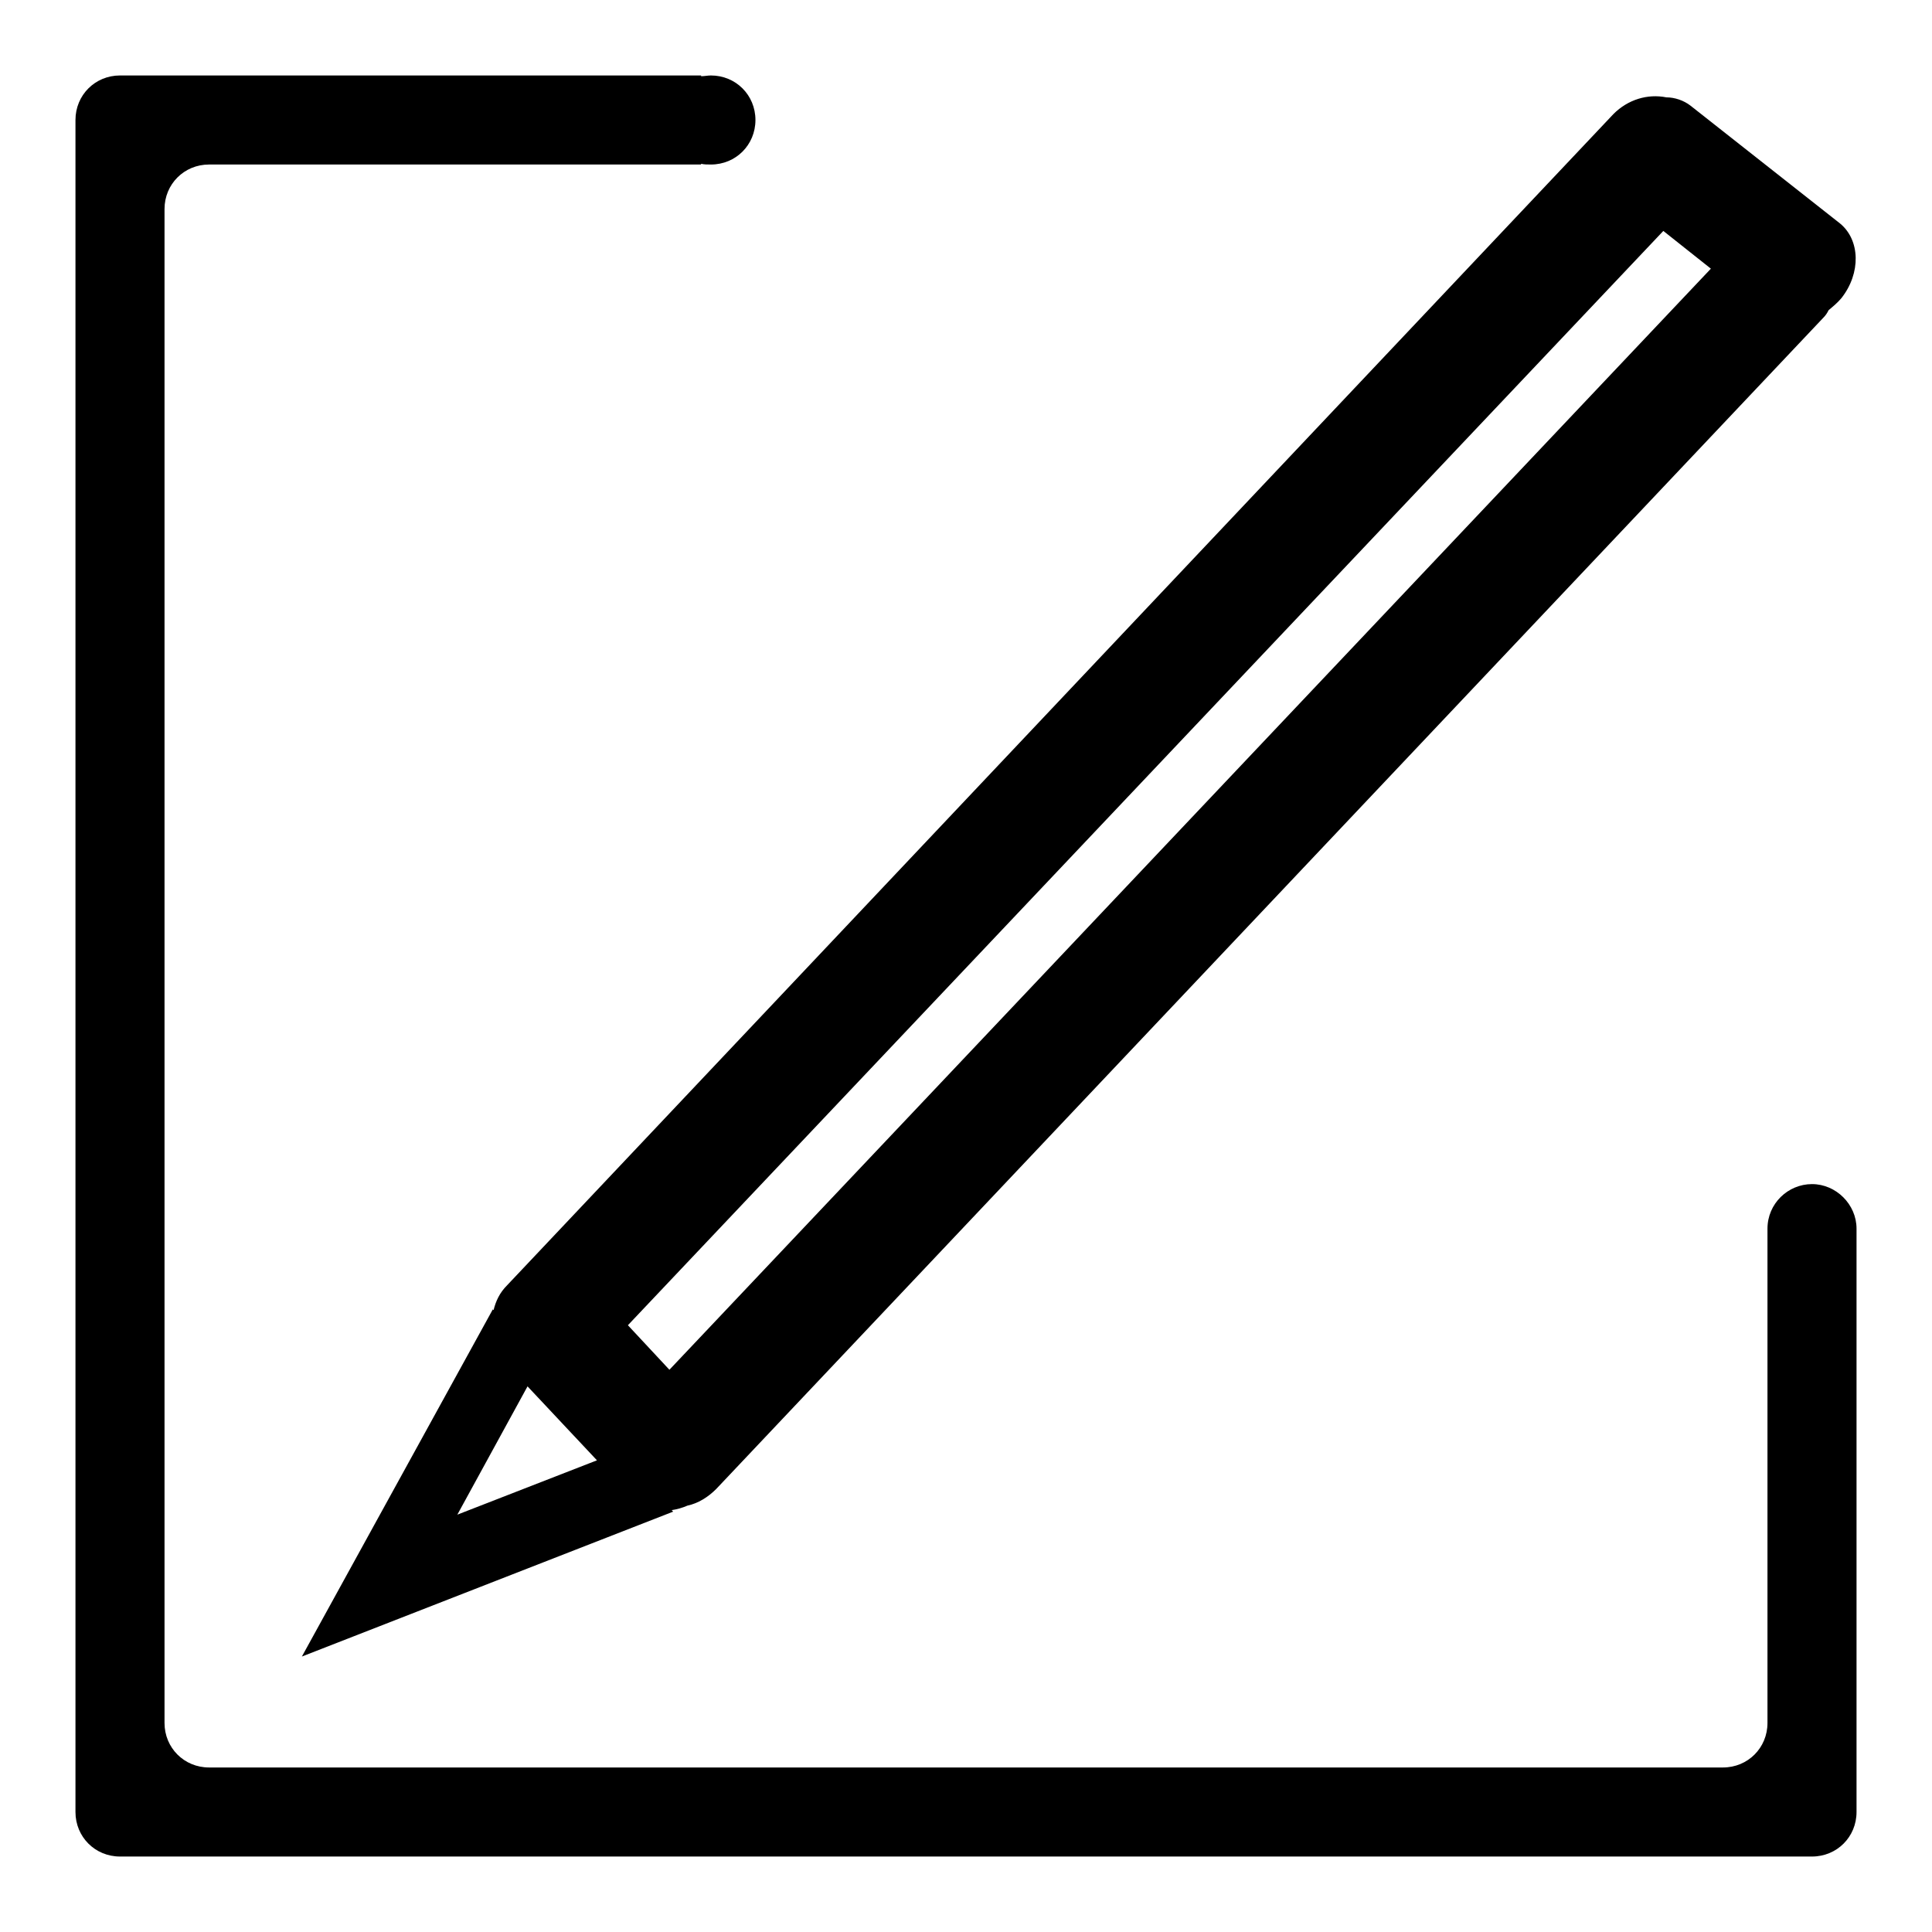 <?xml version="1.0" encoding="utf-8"?>
<!-- Svg Vector Icons : http://www.onlinewebfonts.com/icon -->
<!DOCTYPE svg PUBLIC "-//W3C//DTD SVG 1.1//EN" "http://www.w3.org/Graphics/SVG/1.1/DTD/svg11.dtd">
<svg version="1.1" xmlns="http://www.w3.org/2000/svg" xmlns:xlink="http://www.w3.org/1999/xlink" x="0px" y="0px" viewBox="0 0 256 256" enable-background="new 0 0 256 256" xml:space="preserve">
<g> <path fill="#000000" d="M65.4,173.6l-0.1-0.1l-25.3,46l49.2-19.2l-0.2-0.2c0.7-0.1,1.4-0.3,2.1-0.6c1.4-0.3,2.7-1.1,3.8-2.2 L241.6,42.1c0.3-0.3,0.5-0.6,0.7-1c0.6-0.5,1.2-1,1.7-1.6c2.6-3.3,2.5-7.7-0.2-9.9l-19.8-15.6c-0.9-0.7-2.1-1.1-3.2-1.1 c-2.5-0.5-5.1,0.3-7,2.2L67.2,170.3C66.2,171.3,65.7,172.4,65.4,173.6L65.4,173.6z M220.4,30.6l6.3,5l-138,145.9l-5.5-5.9 L220.4,30.6z M79.1,193.5l-18.5,7.2l9.3-17L79.1,193.5z"/> <path fill="#000000" d="M246,162.8c0-3.2-2.7-5.9-5.9-5.9s-5.9,2.6-5.9,5.9h0v65.5c0,3.3-2.6,5.9-5.9,5.9H27.7 c-3.3,0-5.9-2.6-5.9-5.9V27.7c0-3.3,2.6-5.9,5.9-5.9h65.2v-0.1c0.4,0.1,0.8,0.1,1.3,0.1c3.3,0,5.9-2.6,5.9-5.9 c0-3.3-2.6-5.9-5.9-5.9c-0.4,0-0.9,0.1-1.3,0.1V10h-77c-3.3,0-5.9,2.6-5.9,5.9v224.2c0,3.3,2.6,5.9,5.9,5.9h224.2 c3.3,0,5.9-2.6,5.9-5.9L246,162.8L246,162.8L246,162.8z"/></g>
</svg>